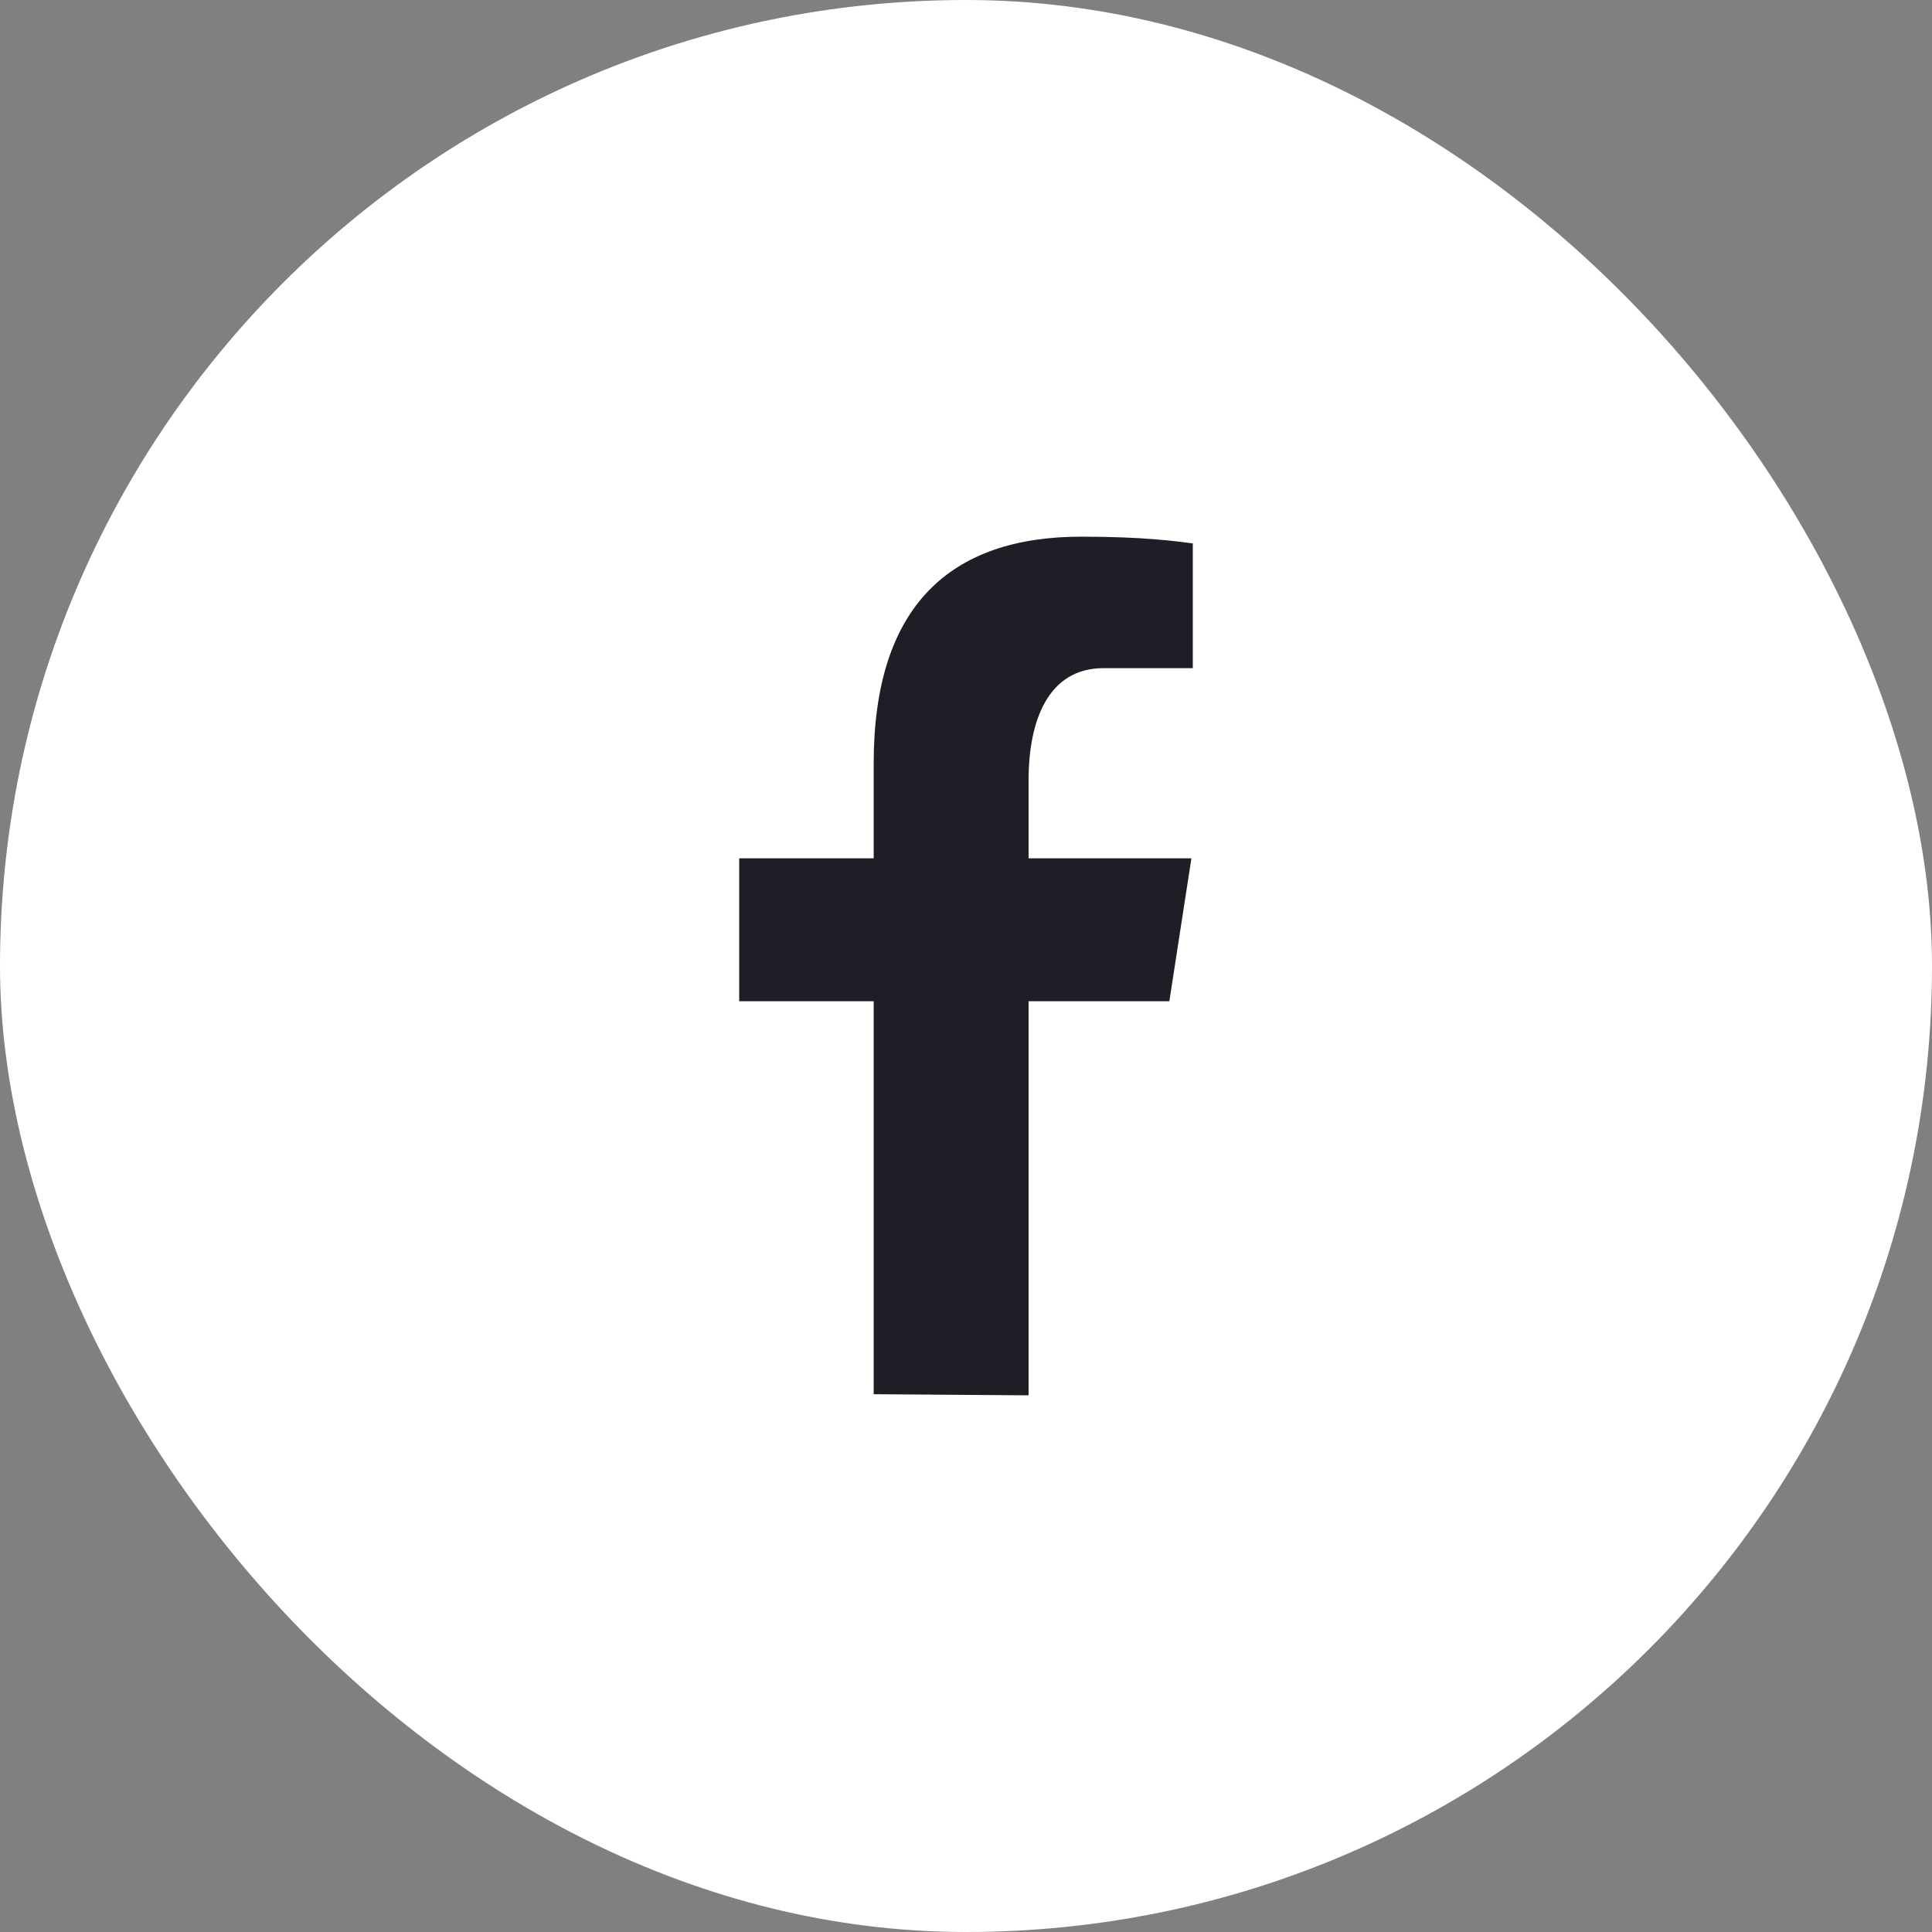<svg width="36" height="36" viewBox="0 0 36 36" fill="none" xmlns="http://www.w3.org/2000/svg">
<rect x="0" y="0" width="36" height="36" fill="#808080" stroke="none"/>
<rect width="36" height="36" rx="18" fill="white"/>
<path d="M16.28 18.657V25.979L19.166 26V18.657H21.789L22.2 15.994H19.166V14.538C19.166 13.432 19.528 12.45 20.563 12.45H22.226V10.126C21.934 10.087 21.316 10 20.148 10C17.71 10 16.28 11.288 16.28 14.222V15.994H13.774V18.657H16.28Z" fill="#1E1E26"/>
</svg>
